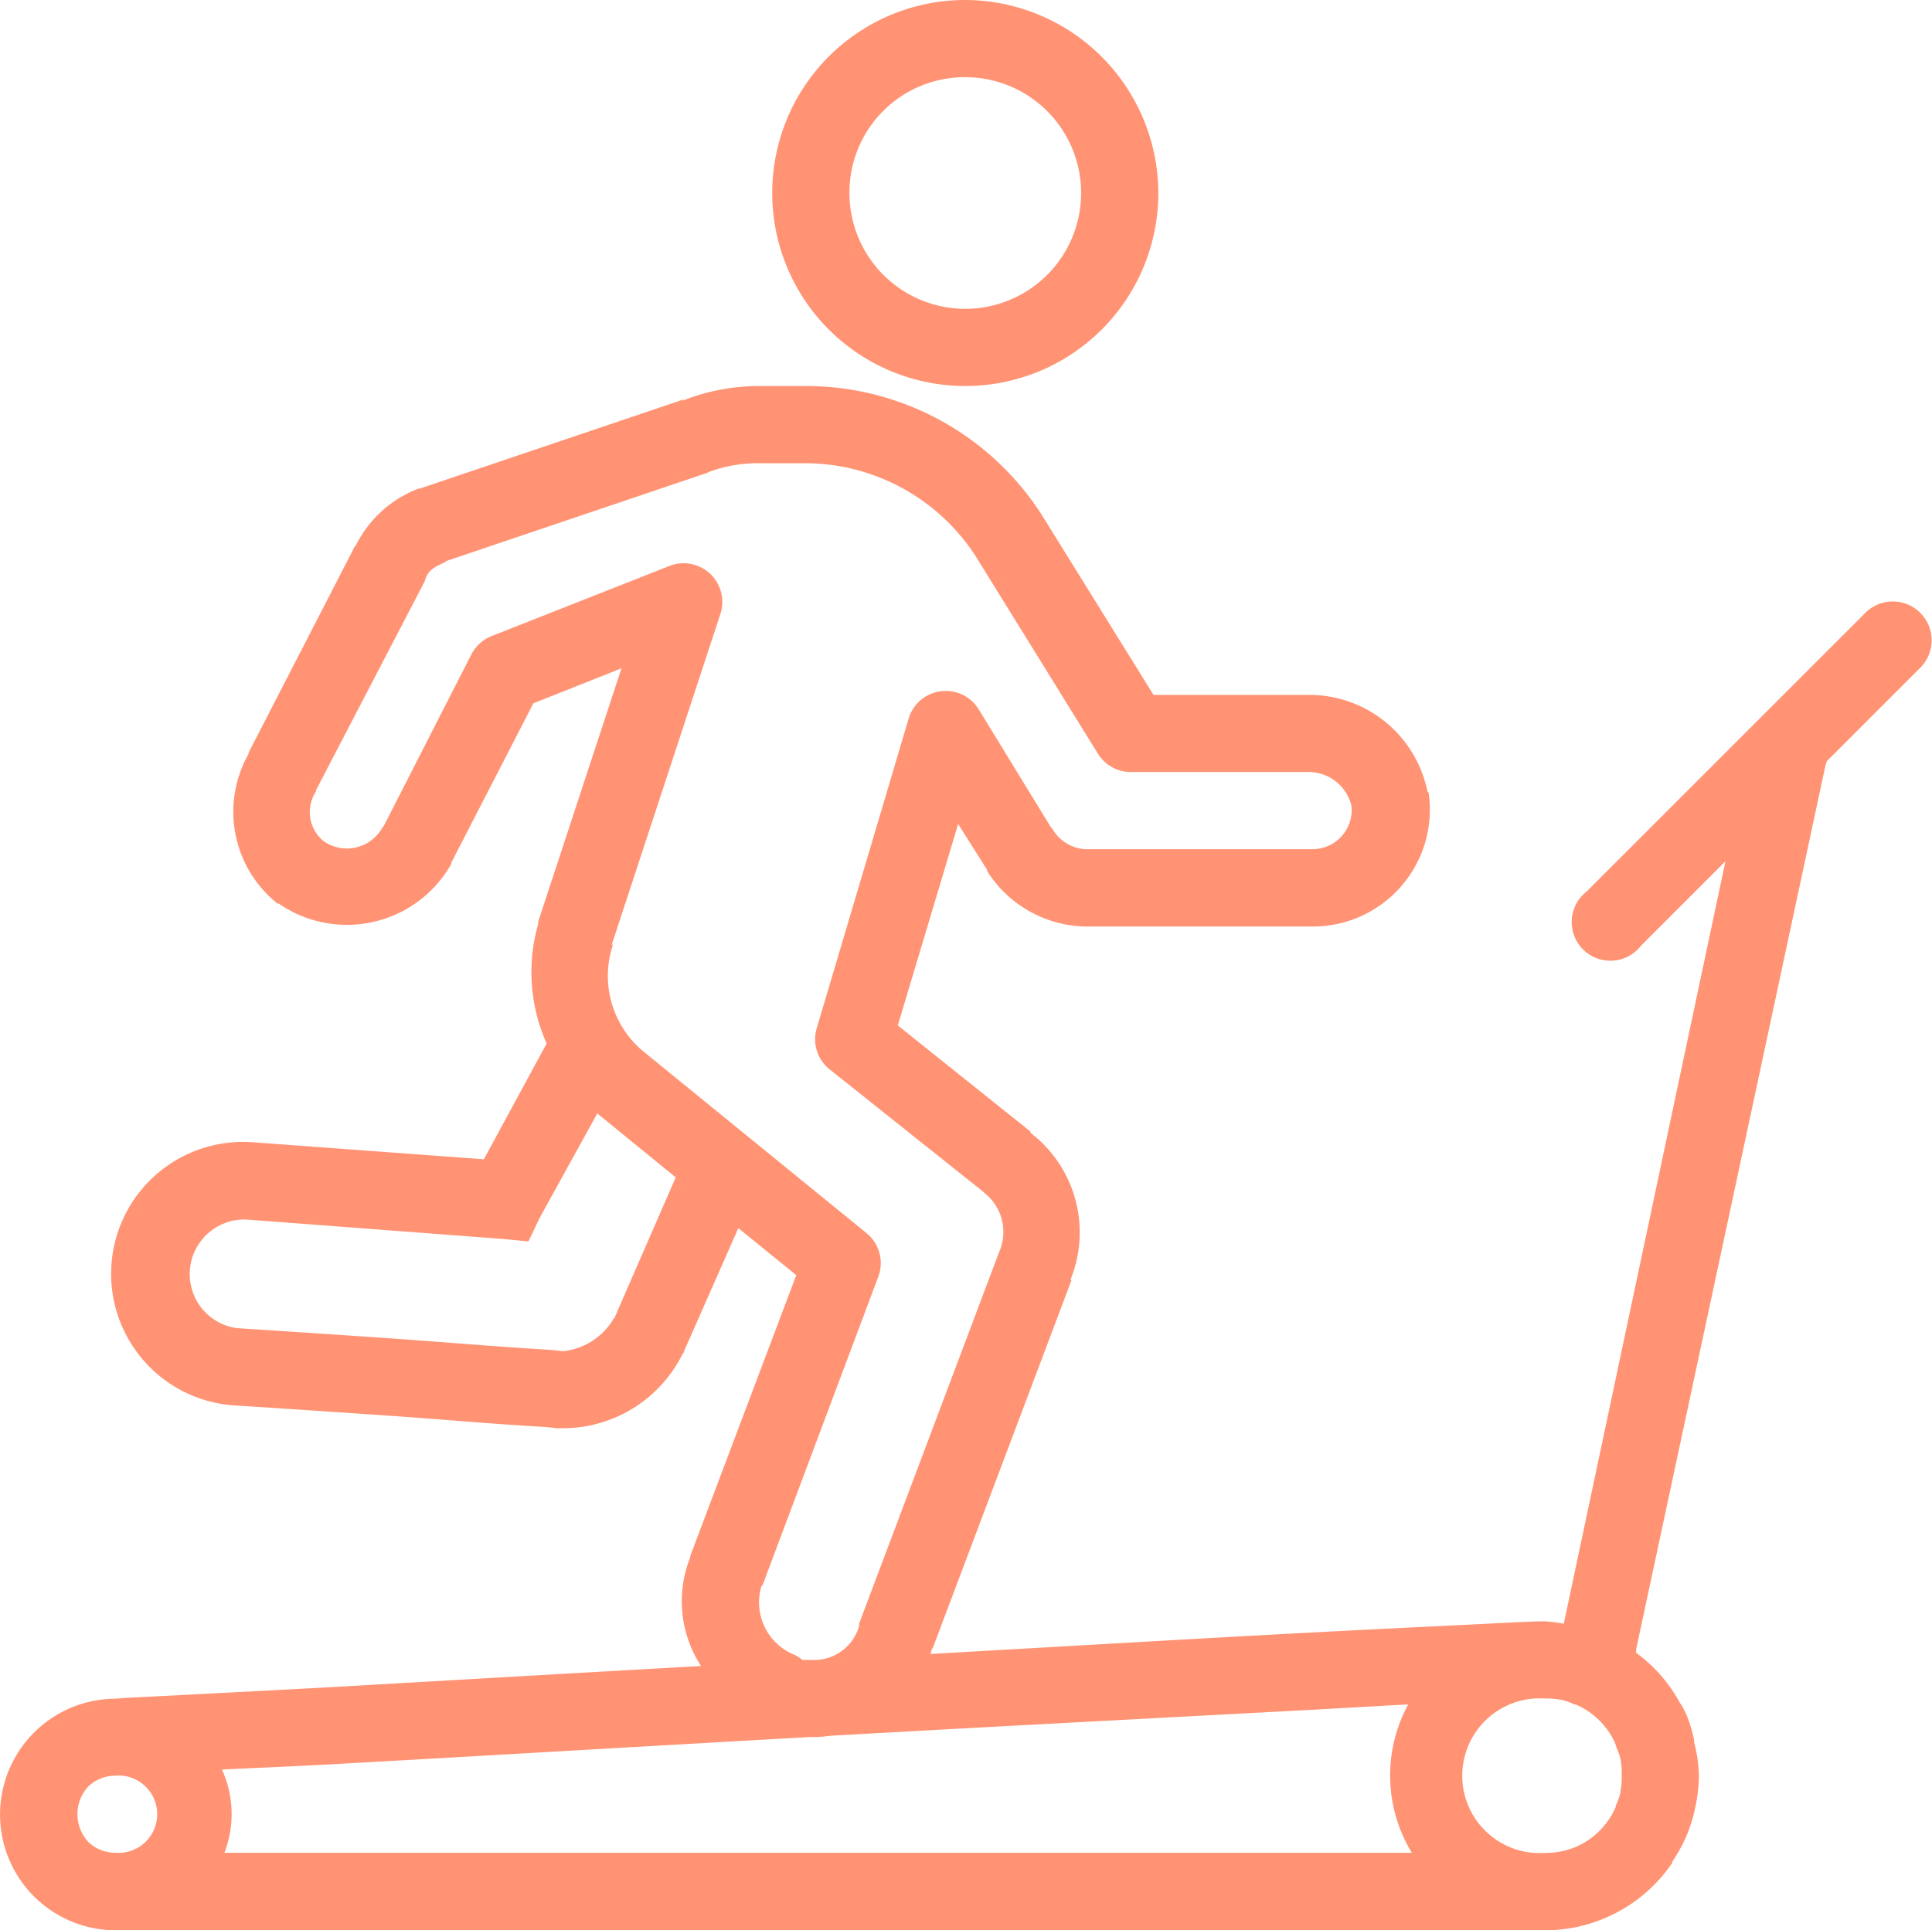 <svg id="surface1" xmlns="http://www.w3.org/2000/svg" width="74.908" height="74.853" viewBox="0 0 74.908 74.853">
  <path id="Path_396" data-name="Path 396" d="M37.426,0a7.485,7.485,0,1,0,7.485,7.485A7.507,7.507,0,0,0,37.426,0Zm0,2.994a4.491,4.491,0,1,1-4.491,4.491A4.47,4.47,0,0,1,37.426,2.994ZM29.333,14.971a8.114,8.114,0,0,0-2.854.561v-.047l-.094.047L16.28,18.947h-.047a4.494,4.494,0,0,0-2.433,2.2l-.047.047c-.012.035-.035.058-.047.094l-4.07,7.906v.047a4.552,4.552,0,0,0,1.123,5.8h.047A4.647,4.647,0,0,0,17.5,33.5V33.45l3.181-6.175,3.415-1.357-3.228,9.824v.094a6.755,6.755,0,0,0,.327,4.632L18.76,44.958,9.824,44.3a5.115,5.115,0,0,0-.8,10.2s3.152.2,6.316.421c1.579.111,3.152.246,4.351.327.6.041,1.088.07,1.45.094.181.012.363.041.468.047a.49.49,0,0,0,.094,0h.14a5.185,5.185,0,0,0,4.632-2.9l.047-.047V52.4l2.105-4.772,2.246,1.825L26.76,60.35V60.4a4.6,4.6,0,0,0,.421,4.21c-5.006.281-10.146.579-13.988.8-2.526.14-4.643.246-6.175.327-.766.041-1.386.07-1.825.094s-.784.047-.7.047a4.491,4.491,0,0,0,0,8.982H59.882a5.971,5.971,0,0,0,4.959-2.62c.006-.012-.006-.035,0-.047a5.713,5.713,0,0,0,.889-2.105,5.964,5.964,0,0,0,.14-1.216,5.462,5.462,0,0,0-.14-1.123c-.012-.064-.035-.129-.047-.187-.006-.029.006-.064,0-.094a6.181,6.181,0,0,0-.281-.936c-.053-.129-.123-.251-.187-.374-.029-.053-.064-.088-.094-.14a5.768,5.768,0,0,0-1.684-1.918v-.14L70.782,29.66a1.315,1.315,0,0,0,.047-.14l3.6-3.6a1.506,1.506,0,1,0-2.152-2.105l-10.76,10.76a1.5,1.5,0,1,0,2.105,2.105L66.9,33.4,60.631,62.97a6.232,6.232,0,0,0-.749-.094c-.462,0-1.474.058-3.134.14s-3.895.187-6.5.327c-3.965.211-9.14.515-14.175.8.018-.047.029-.094.047-.14.006-.012-.006-.035,0-.047l.047-.047,5.38-14.269H41.5a4.866,4.866,0,0,0-1.544-5.708v-.047l-5.146-4.117,2.339-7.813,1.123,1.778v.047a4.619,4.619,0,0,0,3.789,2.152H50.9a4.535,4.535,0,0,0,4.491-5.193l-.047-.047a4.671,4.671,0,0,0-4.585-3.743H44.724l-4.21-6.784A10.851,10.851,0,0,0,31.3,14.971Zm0,2.994H31.3a7.883,7.883,0,0,1,6.643,3.789l4.632,7.485a1.5,1.5,0,0,0,1.31.7h6.877a1.711,1.711,0,0,1,1.637,1.31,1.52,1.52,0,0,1-1.5,1.684H42.058a1.6,1.6,0,0,1-1.263-.8l-.047-.047-2.807-4.585a1.5,1.5,0,0,0-2.713.374L31.672,39.859a1.49,1.49,0,0,0,.468,1.591l5.988,4.772.047.047a1.927,1.927,0,0,1,.561,2.292L33.309,62.97v.094a1.816,1.816,0,0,1-1.871,1.31h-.327a1.8,1.8,0,0,0-.281-.187,2.192,2.192,0,0,1-1.31-2.667l.047-.047L34.058,49.5a1.5,1.5,0,0,0-.468-1.684l-8.561-6.971a3.806,3.806,0,0,1-1.263-4.21h-.047l4.21-12.819a1.5,1.5,0,0,0-1.965-1.871l-6.877,2.713a1.508,1.508,0,0,0-.8.7l-3.415,6.69-.047.047a1.571,1.571,0,0,1-2.292.515,1.456,1.456,0,0,1-.281-1.918v-.047l4.21-8.093a1.316,1.316,0,0,0,.047-.14c.111-.281.3-.415.749-.608.029-.012.012-.035.047-.047l10.105-3.415a.7.7,0,0,0,.094-.047A5.459,5.459,0,0,1,29.333,17.965ZM23.158,43.181,26.2,45.66l-2.386,5.474c-.006.012-.041-.012-.047,0v.047A2.582,2.582,0,0,1,21.848,52.4H21.8c-.1-.006-.246-.035-.421-.047-.357-.023-.848-.053-1.45-.094-1.2-.082-2.819-.216-4.4-.327-3.14-.222-6.222-.415-6.269-.421H9.216a2.116,2.116,0,0,1,.421-4.21l9.871.749.982.094.421-.889ZM59.882,65.87a2.981,2.981,0,0,1,.608.047h.047a2.992,2.992,0,0,1,.515.187c.012.006.035-.006.047,0a2.972,2.972,0,0,1,1.544,1.544c.006.012-.006.035,0,.047a2.992,2.992,0,0,1,.187.515,3.035,3.035,0,0,1,.047.655,2.981,2.981,0,0,1-.047.608v.047a2.992,2.992,0,0,1-.187.515c-.006.012.006.035,0,.047A2.972,2.972,0,0,1,61.1,71.625a3.089,3.089,0,0,1-1.216.234,3,3,0,1,1,0-5.988ZM54.6,66.1a5.761,5.761,0,0,0,.14,5.754H8.7a4.163,4.163,0,0,0-.094-3.228c1.38-.07,2.819-.123,4.772-.234,4.959-.275,11.491-.661,18.058-1.029a4.557,4.557,0,0,0,.749-.047c6.538-.368,13.1-.708,18.2-.982C52.075,66.245,53.274,66.169,54.6,66.1Zm-50.1,2.76a1.5,1.5,0,1,1,0,2.994,1.521,1.521,0,0,1-1.076-.421,1.585,1.585,0,0,1,0-2.152A1.521,1.521,0,0,1,4.491,68.864Z" fill="#ff9374"/>
</svg>
